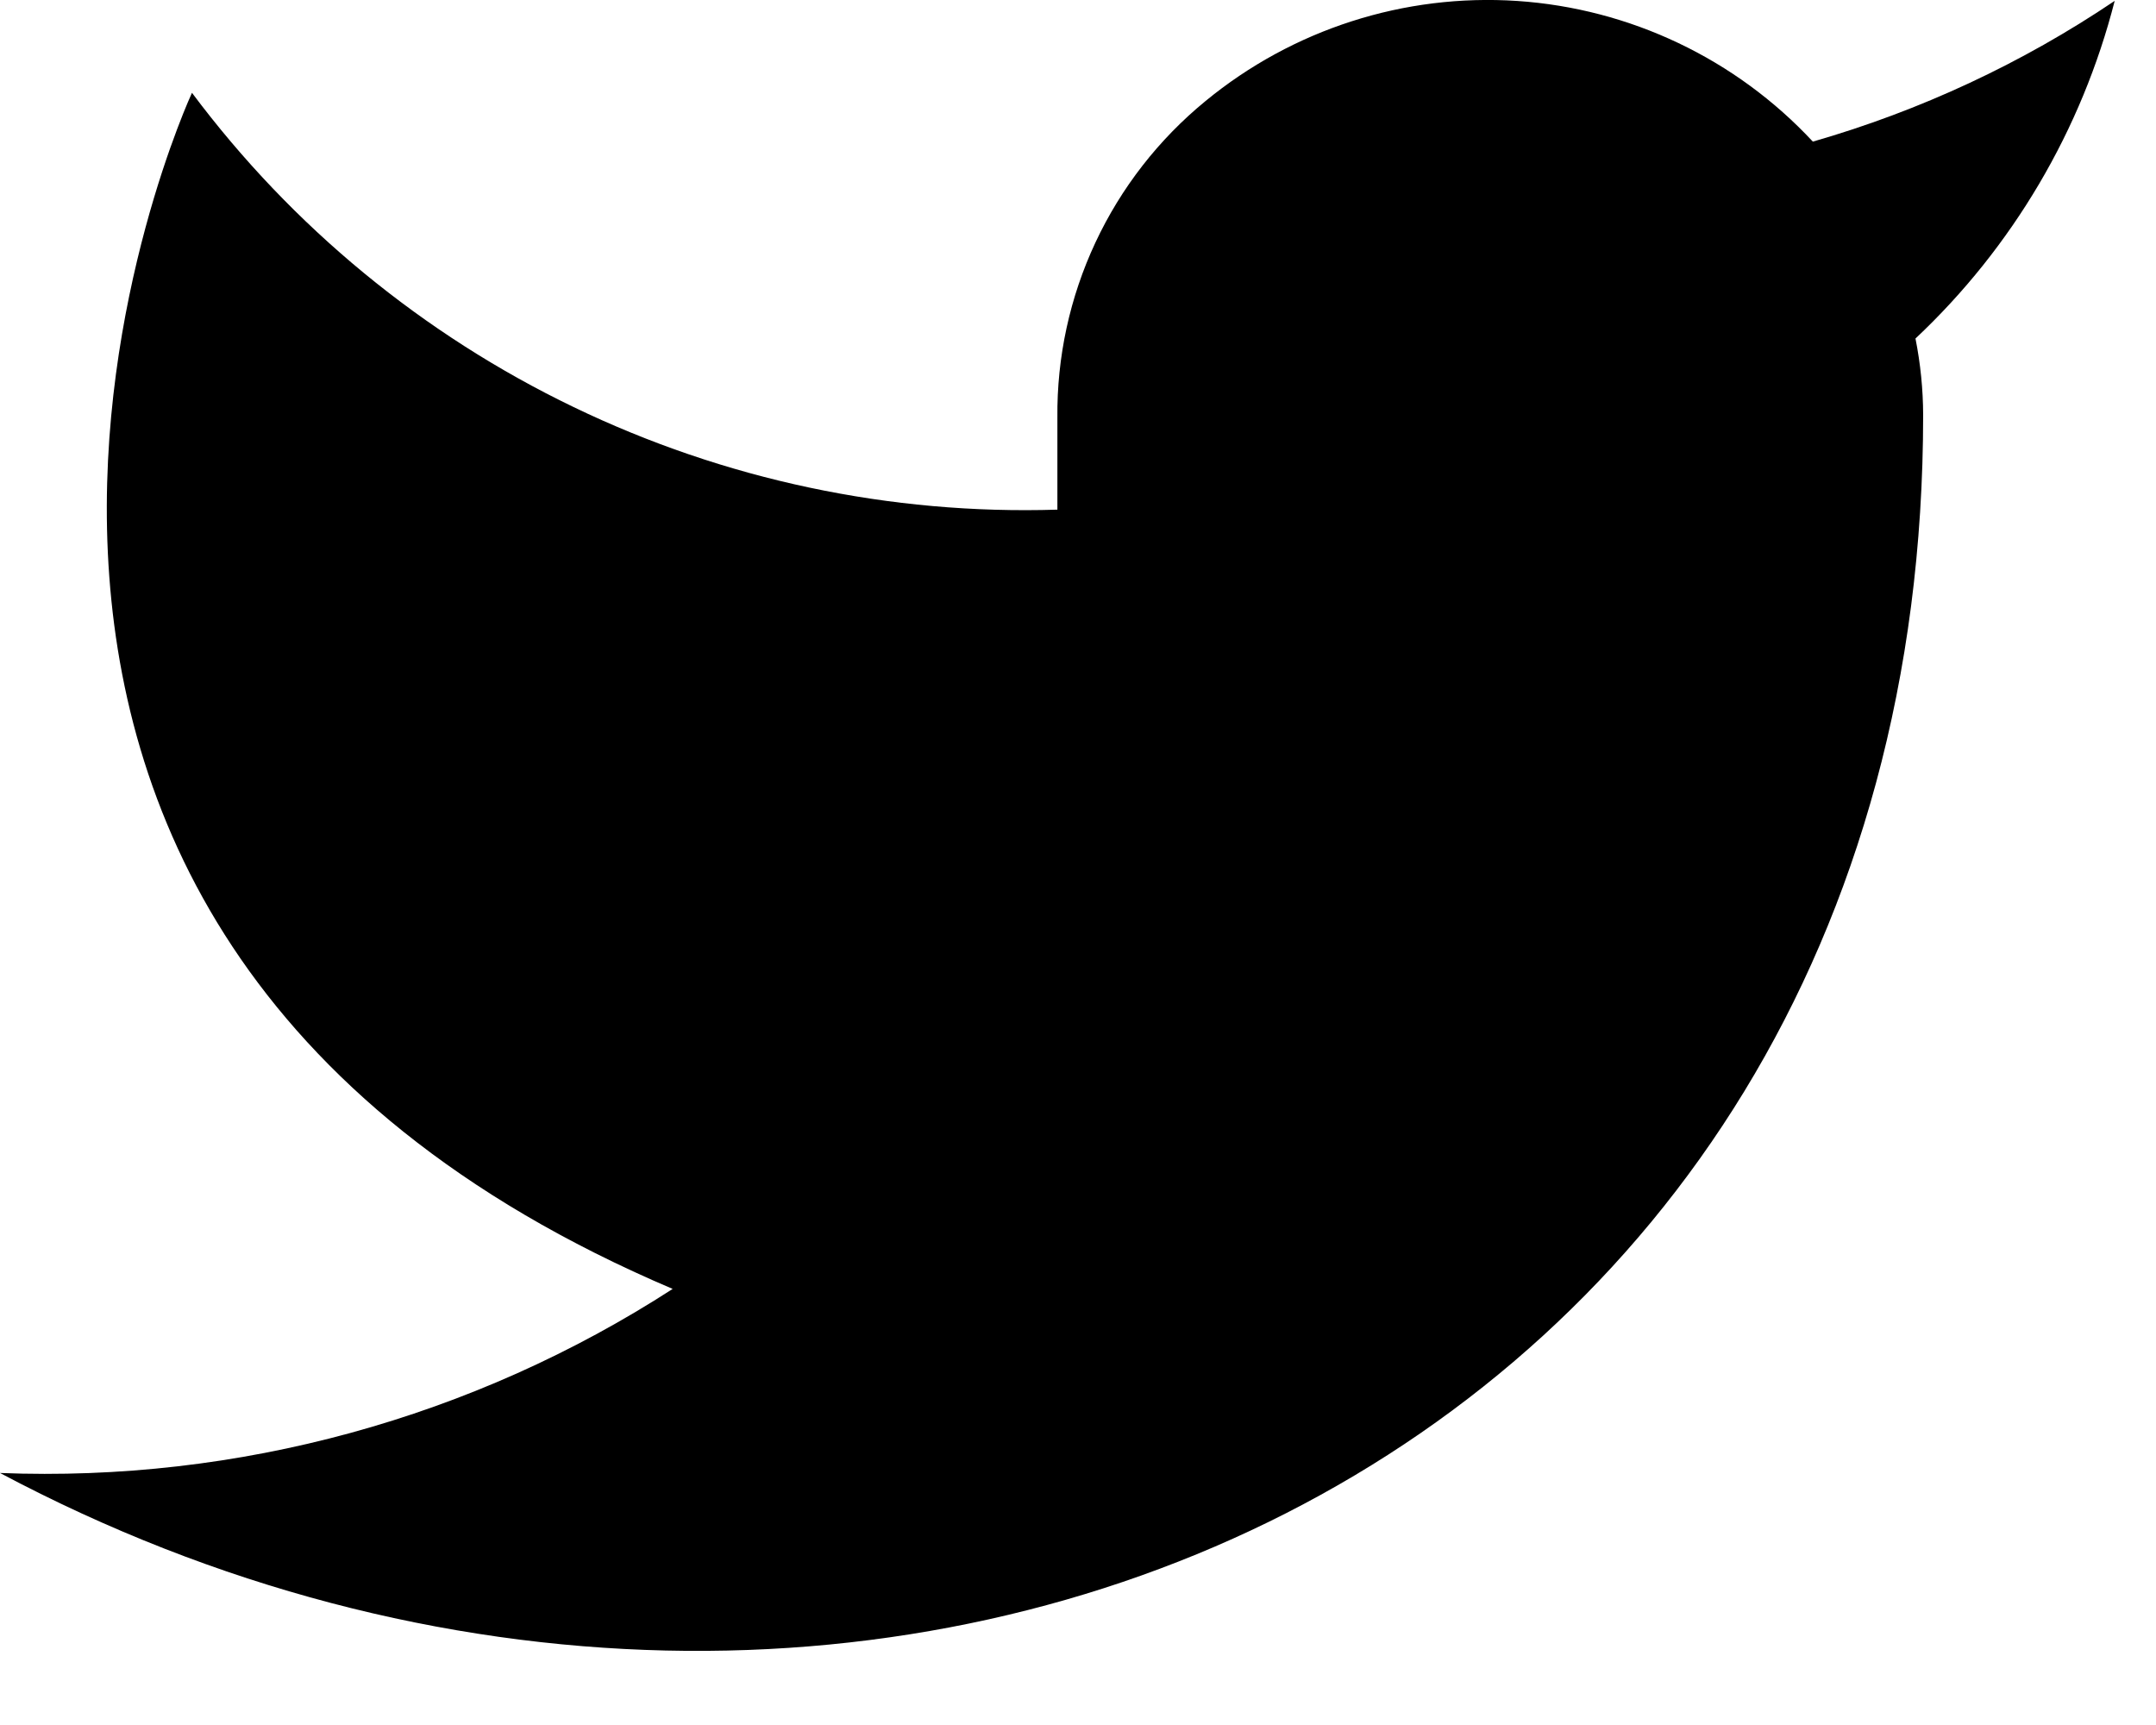 <svg width="25" height="20" viewBox="0 0 25 20" fill="none" xmlns="http://www.w3.org/2000/svg">
<path d="M24.521 0.01C23.447 0.734 22.266 1.284 21.021 1.642C20.128 0.682 18.901 0.099 17.593 0.011C16.284 -0.076 14.991 0.339 13.978 1.172C13.435 1.617 12.999 2.177 12.702 2.812C12.405 3.447 12.254 4.141 12.261 4.842V5.909C10.323 5.97 8.399 5.562 6.652 4.72C4.905 3.879 3.387 2.629 2.226 1.076C2.226 1.076 -2.233 10.677 7.8 14.944C5.482 16.442 2.758 17.187 0 17.078C10.033 22.412 22.3 17.078 22.3 4.81C22.299 4.513 22.269 4.217 22.211 3.925C23.337 2.866 24.138 1.508 24.521 0.01Z" fill="black"/>
</svg>

